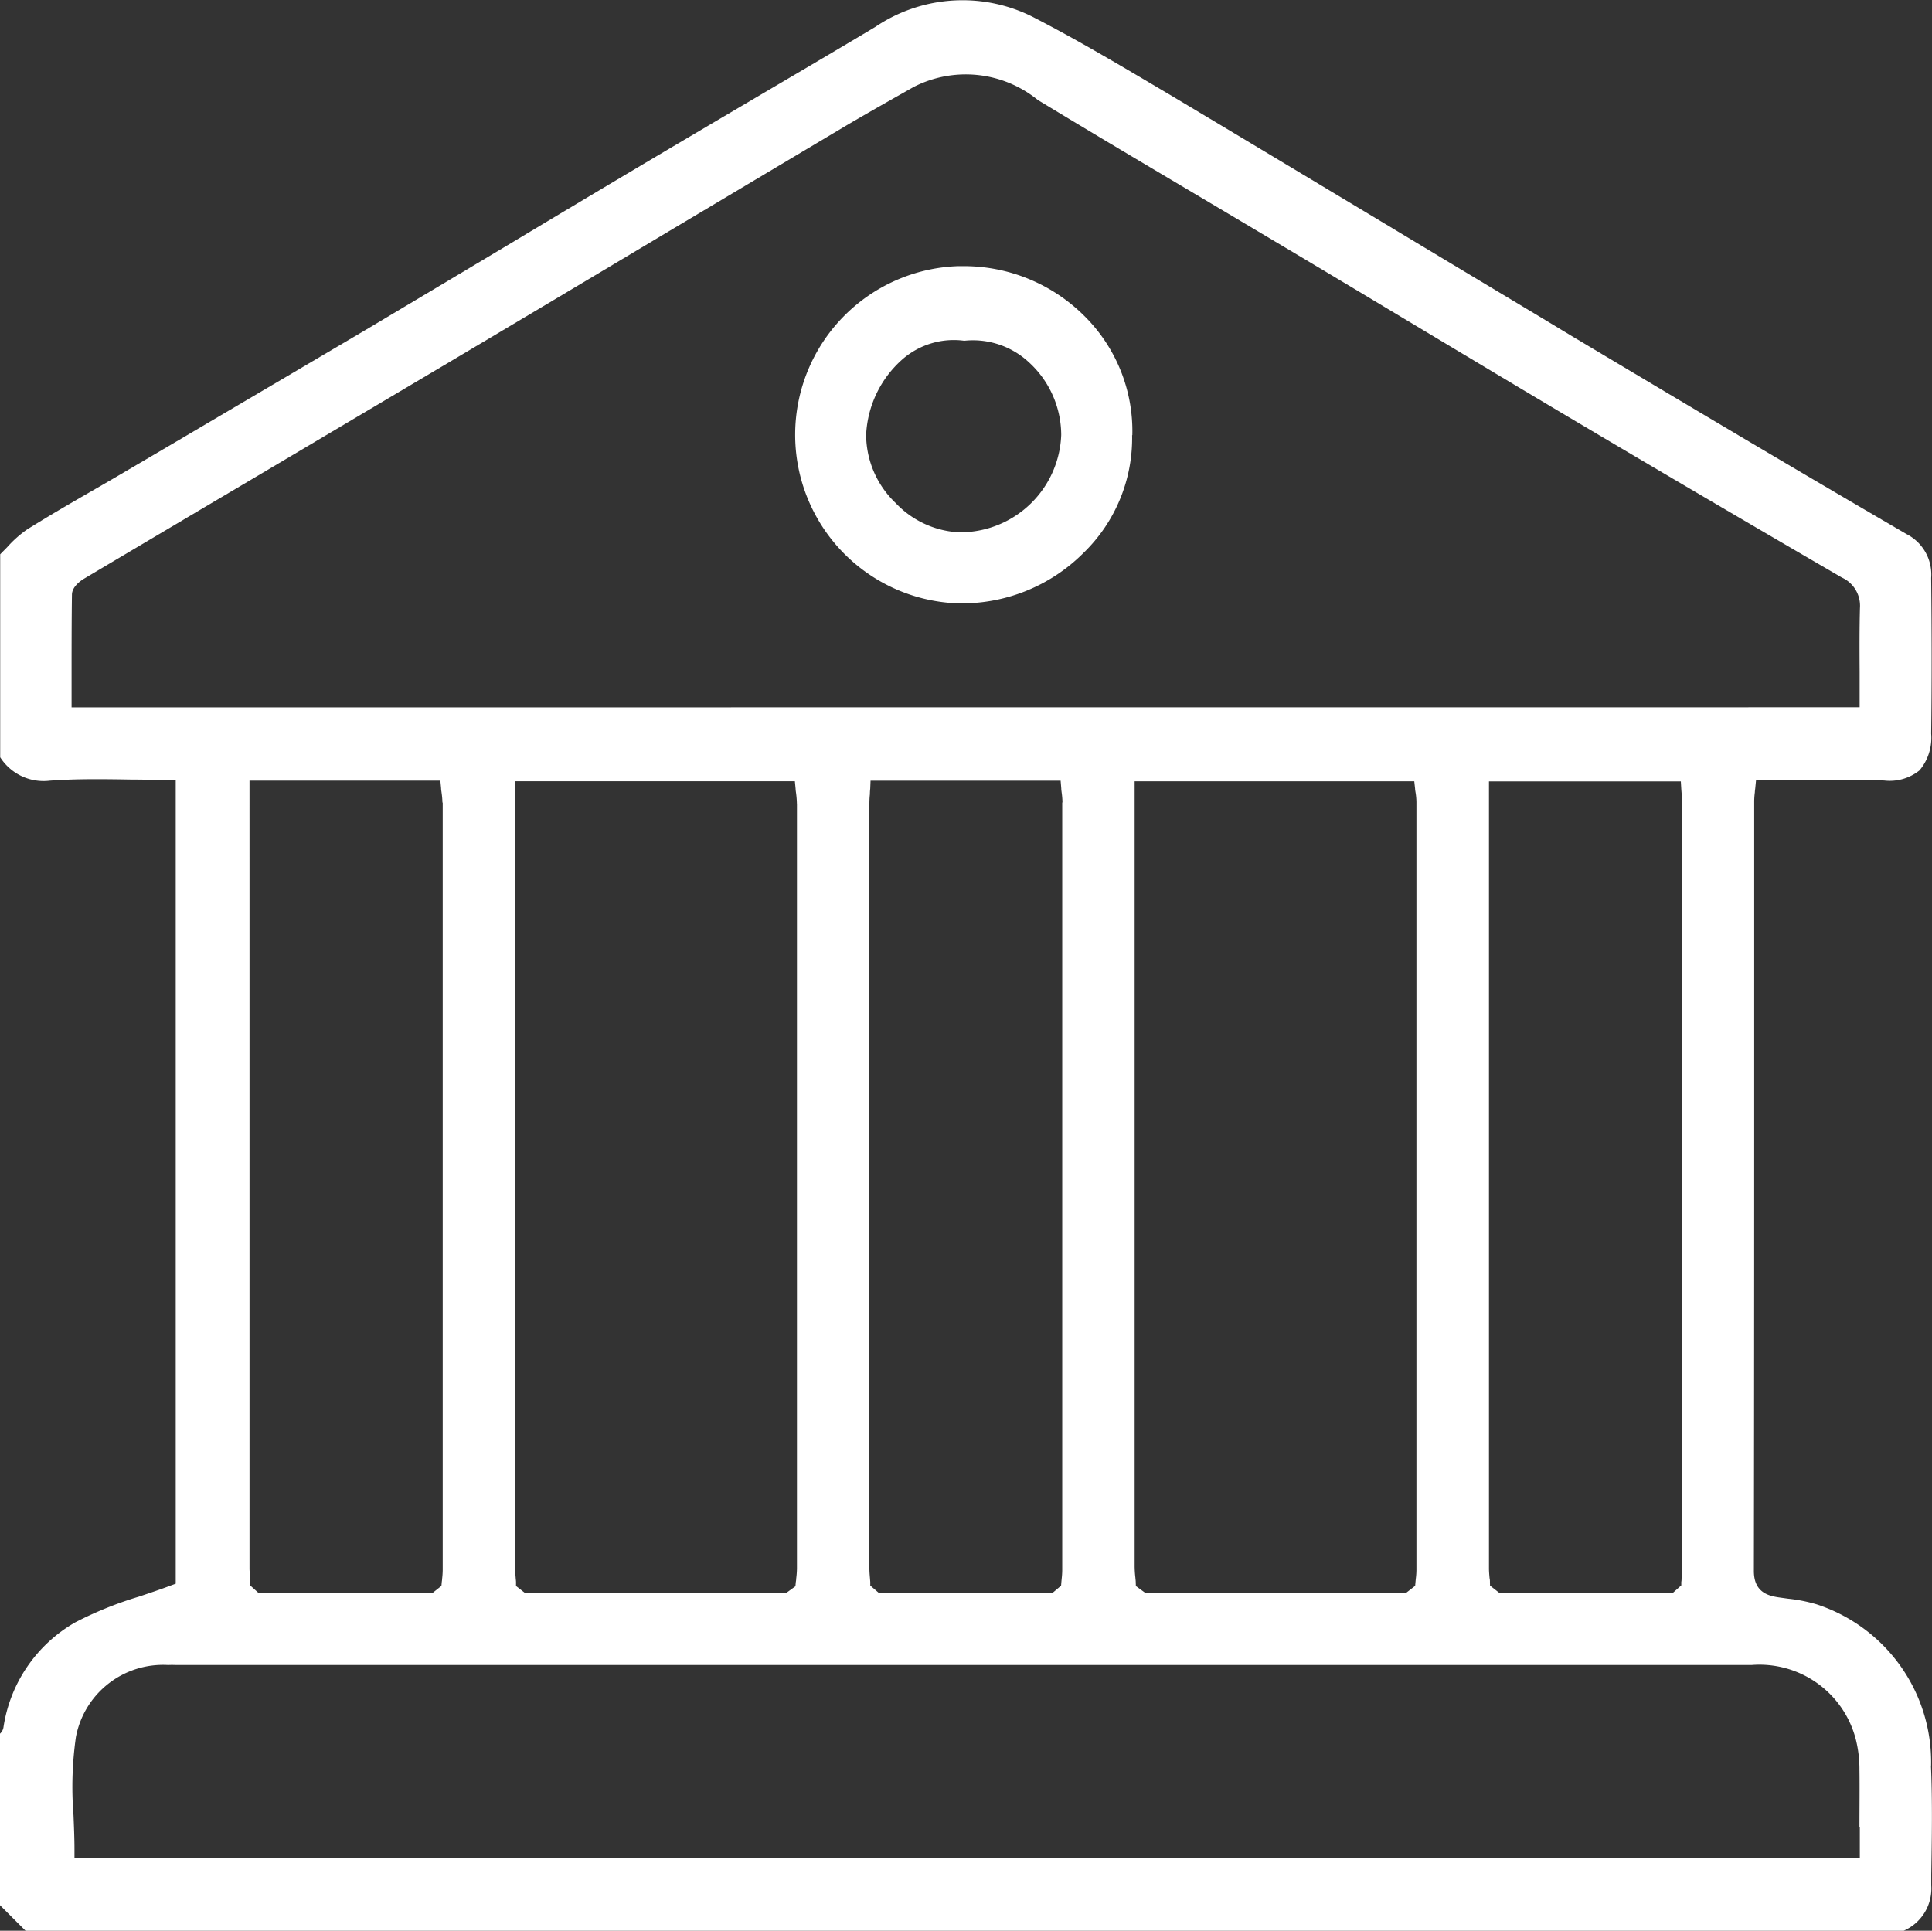 <svg id="Group_21506" data-name="Group 21506" xmlns="http://www.w3.org/2000/svg" xmlns:xlink="http://www.w3.org/1999/xlink" width="42" height="41.978" viewBox="0 0 42 41.978">
  <rect x="0" y="0" width="42" height="41.978" fill="#333333" stroke="none"/>
  <defs>
    <clipPath id="clip-path">
      <rect id="Rectangle_7073" data-name="Rectangle 7073" width="42" height="41.978" fill="#fff"/>
    </clipPath>
  </defs>
  <g id="Group_21505" data-name="Group 21505" clip-path="url(#clip-path)">
    <path id="Path_12553" data-name="Path 12553" d="M41.98,38.4a3.608,3.608,0,0,0-2.49-3.52,3.427,3.427,0,0,0-.617-.122l-.174-.024c-.214-.031-.573-.085-.571-.581.007-4.267.007-8.606.007-12.8v-3.94a1.65,1.65,0,0,1,.014-.187c0-.03.007-.063.01-.1l.016-.164h.166c.268,0,.534,0,.8,0,.594,0,1.211-.006,1.815.007a1.034,1.034,0,0,0,.772-.219,1.1,1.1,0,0,0,.254-.8c.014-1.019.014-2.125,0-3.385a.985.985,0,0,0-.532-.951c-2.427-1.412-4.88-2.874-7.251-4.289l-.662-.4Q31.773,5.867,30.016,4.81C28.7,4.02,27.337,3.2,26,2.4l-.579-.346C24.475,1.495,23.5.911,22.513.4a3.39,3.39,0,0,0-3.488.188c-.919.55-1.858,1.1-2.766,1.636q-1.144.674-2.286,1.351-1.437.854-2.871,1.716-1.546.924-3.094,1.847C6.639,7.948,5.245,8.767,3.9,9.561l-1.322.777c-.214.126-.428.249-.642.372-.445.257-.9.522-1.345.8a2.463,2.463,0,0,0-.435.387c-.05.052-.1.1-.152.155v4.412a1.118,1.118,0,0,0,1.079.509c.591-.043,1.17-.034,1.782-.024.257,0,.516.008.778.008H3.82V34.432l-.117.043c-.23.087-.462.164-.685.239a7.973,7.973,0,0,0-1.383.559,3.169,3.169,0,0,0-1.561,2.29A.241.241,0,0,1,0,37.693v3.729l.556.556H41.384a1,1,0,0,0,.6-.987l0-.232c.013-.776.027-1.577-.006-2.361M1.556,15.38v-.66c0-.587,0-1.193.008-1.788,0-.181.2-.311.256-.346q1.83-1.087,3.663-2.171Q7.6,9.159,9.723,7.9q2.407-1.43,4.81-2.867l3.8-2.265c.43-.255.872-.505,1.3-.747l.228-.129a2.483,2.483,0,0,1,2.7.282c1.18.716,2.389,1.433,3.556,2.125q.968.575,1.933,1.149,1.205.719,2.407,1.441c1.188.712,2.415,1.449,3.625,2.168,1.946,1.155,3.951,2.333,5.959,3.5a.674.674,0,0,1,.393.663c-.012.456-.01.907-.007,1.386,0,.195,0,.39,0,.591v.181Zm35.011,2.1q0,8.326,0,16.654c0,.062,0,.122-.011.184,0,.025,0,.051-.006.075l0,.075-.182.162H32.592l-.2-.156L32.39,34.4c0-.029,0-.058-.008-.088-.006-.068-.013-.139-.013-.213q0-7.552,0-15.1V16.989h4.171l.01.17.007.092c.006.075.012.152.012.233M30.792,34.14a1.55,1.55,0,0,1-.014.188l-.007.074-.007.077-.2.155H24.9l-.207-.151L24.69,34.4c0-.034-.006-.066-.008-.1a2.192,2.192,0,0,1-.016-.24q0-7.579,0-15.16V16.987h6.079l.018.162c0,.025.006.052.01.079a1.384,1.384,0,0,1,.019.21q0,8.351,0,16.7m-7.7-16.694V34.14a1.8,1.8,0,0,1-.012.185l-.007.075-.006.075-.188.159H19.107l-.188-.161,0-.076-.007-.088c-.006-.068-.012-.138-.012-.211q0-8.284,0-16.57c0-.085,0-.17.011-.259q0-.06.007-.123l.007-.173h4.132l.014.167c0,.033.006.065.01.1a1.7,1.7,0,0,1,.016.209m-5.772.033q0,8.311,0,16.622a2.021,2.021,0,0,1-.016.215c0,.029-.006.058-.01.087l-.007.082-.207.15H11.418l-.2-.156,0-.081c0-.034-.006-.066-.008-.1-.006-.077-.013-.157-.013-.239q0-7.481,0-14.964V16.986h6.083l.016.166c0,.03.006.06.01.092a2.071,2.071,0,0,1,.018.236m-7.7-.033q0,8.346,0,16.694a1.8,1.8,0,0,1-.013.187c0,.025-.006.05-.008.075l-.007.077-.195.155H5.622l-.182-.164,0-.074c0-.03,0-.059-.006-.089,0-.069-.01-.139-.01-.209q0-7.733,0-15.466V16.973H9.573l.016.164c0,.033.007.065.011.1a1.719,1.719,0,0,1,.018.213M40.431,39.717c0,.166,0,.333,0,.5V40.4H1.619V40.22c0-.25-.011-.506-.021-.754a7.719,7.719,0,0,1,.052-1.7A1.928,1.928,0,0,1,3.658,36.2a1.469,1.469,0,0,1,.162,0h7.756q13.252,0,26.5,0a2.163,2.163,0,0,1,2.268,1.617,2.661,2.661,0,0,1,.079.652c.006.413,0,.818,0,1.247" transform="translate(0 0)" fill="#fff"/>
    <path id="Path_12554" data-name="Path 12554" d="M150.459,51.575v-.011a3.522,3.522,0,0,0-1.049-2.586,3.708,3.708,0,0,0-2.642-1.077h-.1a3.668,3.668,0,0,0-.036,7.33,3.742,3.742,0,0,0,2.77-1.1,3.474,3.474,0,0,0,1.052-2.555m-3.695,2.113h-.036a2.036,2.036,0,0,1-1.411-.64,2.062,2.062,0,0,1-.64-1.485,2.336,2.336,0,0,1,.793-1.641,1.7,1.7,0,0,1,1.34-.4,1.785,1.785,0,0,1,1.4.463,2.149,2.149,0,0,1,.708,1.585,2.2,2.2,0,0,1-2.155,2.116" transform="translate(-125.843 -42.114)" fill="#fff"/>
  </g>
</svg>
